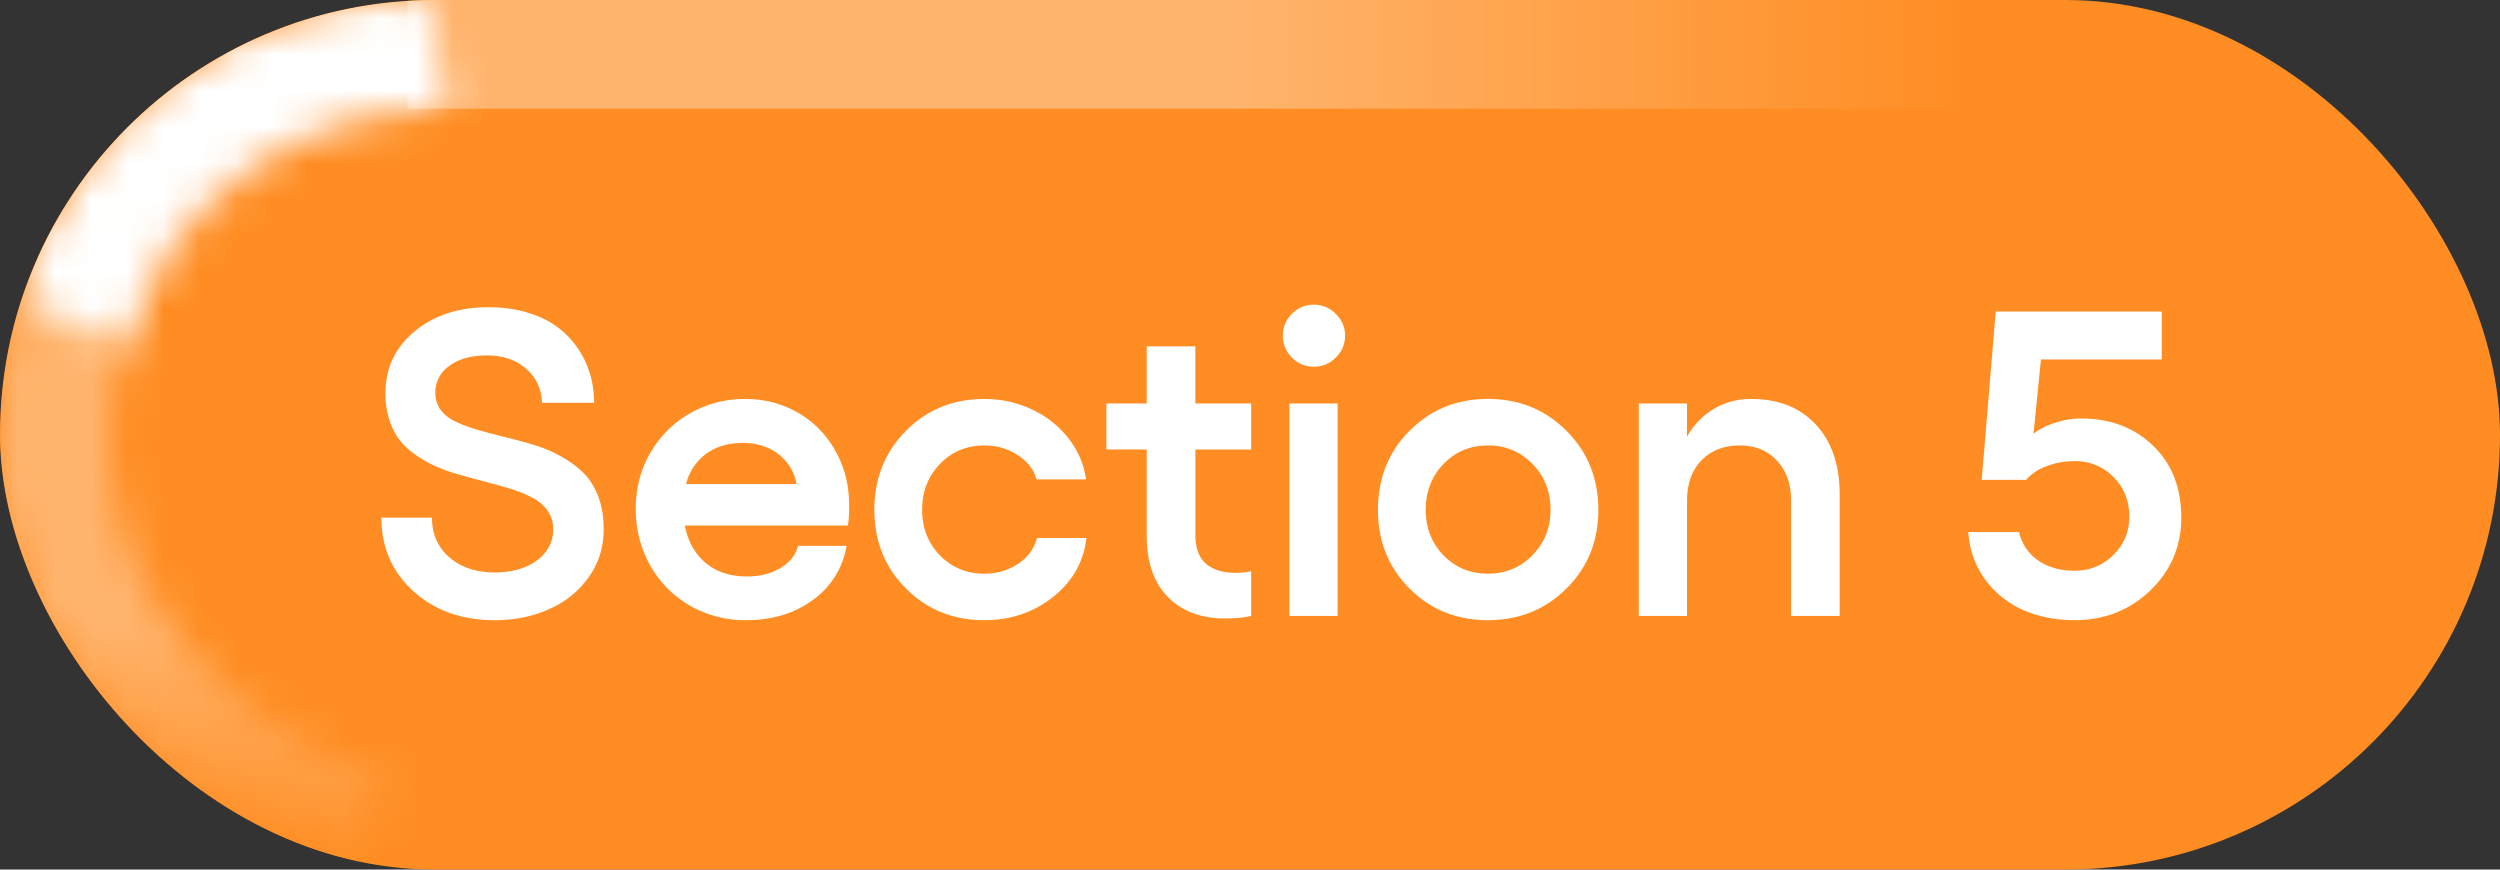 <svg xmlns="http://www.w3.org/2000/svg" width="69" height="24" fill="none"><rect width="100%" height="100%" fill="#333333" stroke="none"/><g clip-path="url(#a)"><rect width="69" height="24" fill="#FF8D23" rx="12"/><mask id="c" fill="#fff"><path d="M9.669 24.142a15.166 15.166 0 0 1-5.27-2.914C2.89 19.933 1.707 18.37.934 16.65A11.37 11.37 0 0 1-.07 11.283c.111-1.816.675-3.57 1.65-5.137l2.755 1.425a8.51 8.51 0 0 0-1.28 3.984 8.82 8.82 0 0 0 .778 4.165c.599 1.333 1.517 2.545 2.689 3.55a11.764 11.764 0 0 0 4.087 2.26l-.94 2.612Z"/></mask><path stroke="url(#b)" stroke-width="5.138" d="M9.669 24.142a15.166 15.166 0 0 1-5.27-2.914C2.89 19.933 1.707 18.37.934 16.65A11.37 11.37 0 0 1-.07 11.283c.111-1.816.675-3.57 1.65-5.137l2.755 1.425a8.51 8.51 0 0 0-1.28 3.984 8.82 8.82 0 0 0 .778 4.165c.599 1.333 1.517 2.545 2.689 3.55a11.764 11.764 0 0 0 4.087 2.26l-.94 2.612Z" mask="url(#c)"/><path stroke="url(#d)" stroke-width="3" d="M11.25 1.5h43.5"/><mask id="e" fill="#fff"><path d="M.525 8.232c.76-2.469 2.22-4.556 4.213-6.027C6.73.735 9.18-.06 11.808-.093l.511 3.082c-2.077.025-4.012.654-5.588 1.817-1.576 1.163-2.73 2.812-3.33 4.764L.525 8.232Z"/></mask><path stroke="#fff" stroke-width="5.138" d="M.525 8.232c.76-2.469 2.22-4.556 4.213-6.027C6.73.735 9.18-.06 11.808-.093l.511 3.082c-2.077.025-4.012.654-5.588 1.817-1.576 1.163-2.73 2.812-3.33 4.764L.525 8.232Z" mask="url(#e)"/><path fill="#fff" d="M13.65 17.117c-.902 0-1.648-.265-2.238-.797-.59-.535-.885-1.213-.885-2.033h1.395c0 .45.16.815.48 1.096.325.277.74.416 1.248.416.477 0 .866-.11 1.166-.328.301-.223.452-.51.452-.862a.872.872 0 0 0-.159-.521 1.136 1.136 0 0 0-.427-.357 3.354 3.354 0 0 0-.616-.247 18.44 18.44 0 0 0-.732-.205 31.72 31.72 0 0 1-.768-.21 4.101 4.101 0 0 1-.732-.294 3.05 3.05 0 0 1-.615-.421 1.712 1.712 0 0 1-.422-.622 2.304 2.304 0 0 1-.158-.878c0-.692.267-1.26.802-1.706.536-.445 1.215-.668 2.04-.668.468 0 .89.07 1.265.211a2.4 2.4 0 0 1 .92.58c.238.243.42.522.545.838.125.313.187.649.187 1.008h-1.441a1.24 1.24 0 0 0-.434-.937c-.277-.246-.64-.37-1.09-.37-.425 0-.769.096-1.03.288a.877.877 0 0 0-.387.744c0 .187.052.35.158.486.105.133.248.24.428.322.18.082.384.157.615.223.234.067.478.13.732.193.258.063.516.133.774.211.257.075.502.176.732.305.235.125.441.273.621.445.18.168.322.387.428.657.105.27.158.578.158.925 0 .477-.13.907-.392 1.29a2.577 2.577 0 0 1-1.079.896c-.457.215-.97.322-1.54.322Zm9.786-3.176c0 .27-.012.457-.036.563h-4.5c.086.437.278.781.575 1.031.296.25.677.375 1.142.375.36 0 .668-.078.926-.234.262-.156.422-.36.48-.61h1.342a2.283 2.283 0 0 1-.925 1.489c-.508.375-1.124.562-1.846.562a3.062 3.062 0 0 1-1.547-.398 2.956 2.956 0 0 1-1.102-1.114 3.15 3.15 0 0 1-.398-1.57c0-.558.133-1.068.398-1.53.27-.464.635-.83 1.096-1.095a3.028 3.028 0 0 1 1.53-.398c.523 0 1.001.123 1.435.369.437.246.785.596 1.043 1.049.258.449.387.953.387 1.511Zm-4.5-.58h3.046a1.27 1.27 0 0 0-.492-.82c-.265-.21-.597-.316-.996-.316-.394 0-.728.1-1.002.298a1.48 1.48 0 0 0-.556.838Zm8.232 3.756c-.86 0-1.58-.29-2.162-.873-.582-.582-.873-1.306-.873-2.174 0-.867.29-1.593.873-2.18.582-.585 1.303-.878 2.162-.878.465 0 .9.095 1.307.287.41.191.748.457 1.013.797.266.34.428.719.487 1.136h-1.366c-.074-.27-.246-.492-.515-.667a1.63 1.63 0 0 0-.926-.27c-.488 0-.896.17-1.225.51-.328.34-.492.761-.492 1.265 0 .5.164.92.492 1.26.332.336.74.504 1.225.504.352 0 .662-.092.932-.275a1.2 1.2 0 0 0 .521-.71h1.365c-.078.66-.386 1.204-.925 1.63-.54.425-1.17.638-1.893.638Zm7.365-4.71h-1.54v2.36c0 .356.097.62.292.792.2.168.47.252.815.252.168 0 .312-.016.433-.047V17c-.207.047-.447.07-.72.07-.66 0-1.186-.197-1.577-.591-.39-.395-.586-.957-.586-1.688v-2.385h-1.113v-1.271h1.113V9.559h1.342v1.576h1.541v1.271Zm1.125-3.745a.823.823 0 0 1 .604-.252c.234 0 .435.084.603.252a.808.808 0 0 1 .258.598.82.82 0 0 1-.258.61.823.823 0 0 1-.603.251.823.823 0 0 1-.604-.252.83.83 0 0 1-.252-.61c0-.23.084-.429.252-.597Zm-.07 2.473h1.33V17h-1.33v-5.865Zm3.316.756c.582-.586 1.303-.88 2.162-.88.86 0 1.582.294 2.168.88.586.586.88 1.312.88 2.18 0 .867-.294 1.591-.88 2.173-.586.582-1.308.873-2.168.873-.859 0-1.58-.29-2.162-.873-.582-.582-.873-1.306-.873-2.174 0-.867.291-1.593.873-2.18Zm3.393.914a1.652 1.652 0 0 0-1.23-.51c-.489 0-.897.17-1.225.51-.328.34-.492.761-.492 1.265 0 .5.164.92.492 1.26.332.336.74.504 1.224.504.489 0 .899-.17 1.23-.51.333-.34.499-.758.499-1.254 0-.504-.166-.925-.498-1.265Zm6.04-1.793c.75 0 1.345.236 1.782.709.438.472.656 1.117.656 1.933V17h-1.341v-3.182c0-.46-.131-.83-.393-1.107-.258-.277-.6-.416-1.025-.416-.442 0-.795.139-1.06.416-.263.277-.394.646-.394 1.107V17h-1.33v-5.865h1.33v.92a2.03 2.03 0 0 1 .739-.768 1.97 1.97 0 0 1 1.037-.275Zm8.919 6.105c-.516 0-.988-.094-1.418-.281a2.608 2.608 0 0 1-1.049-.844 2.465 2.465 0 0 1-.463-1.307h1.4c.075.325.249.585.522.78.274.191.61.287 1.008.287.422 0 .78-.145 1.072-.434.293-.289.44-.64.44-1.054 0-.442-.145-.807-.434-1.096a1.454 1.454 0 0 0-1.078-.44c-.278 0-.535.047-.774.141a1.35 1.35 0 0 0-.562.375h-1.225l.387-4.646h4.582v1.324H56.33l-.205 2.05c.156-.124.355-.226.598-.304.242-.078.482-.117.72-.117.801 0 1.461.25 1.98.75.52.496.78 1.158.78 1.986 0 .79-.285 1.46-.855 2.01-.57.547-1.268.82-2.092.82Z"/></g><defs><linearGradient id="b" x1="16.025" x2="11.698" y1=".354" y2="24.643" gradientUnits="userSpaceOnUse"><stop offset=".415" stop-color="#FFB46D"/><stop offset=".765" stop-color="#FFB46D"/><stop offset=".99" stop-color="#FF8D23"/></linearGradient><linearGradient id="d" x1="11.25" x2="54.75" y1="3.5" y2="3.5" gradientUnits="userSpaceOnUse"><stop stop-color="#FFB46D"/><stop offset=".52" stop-color="#FFB46D"/><stop offset=".99" stop-color="#FF8D23"/></linearGradient><clipPath id="a"><rect width="69" height="24" fill="#fff" rx="12"/></clipPath></defs></svg>